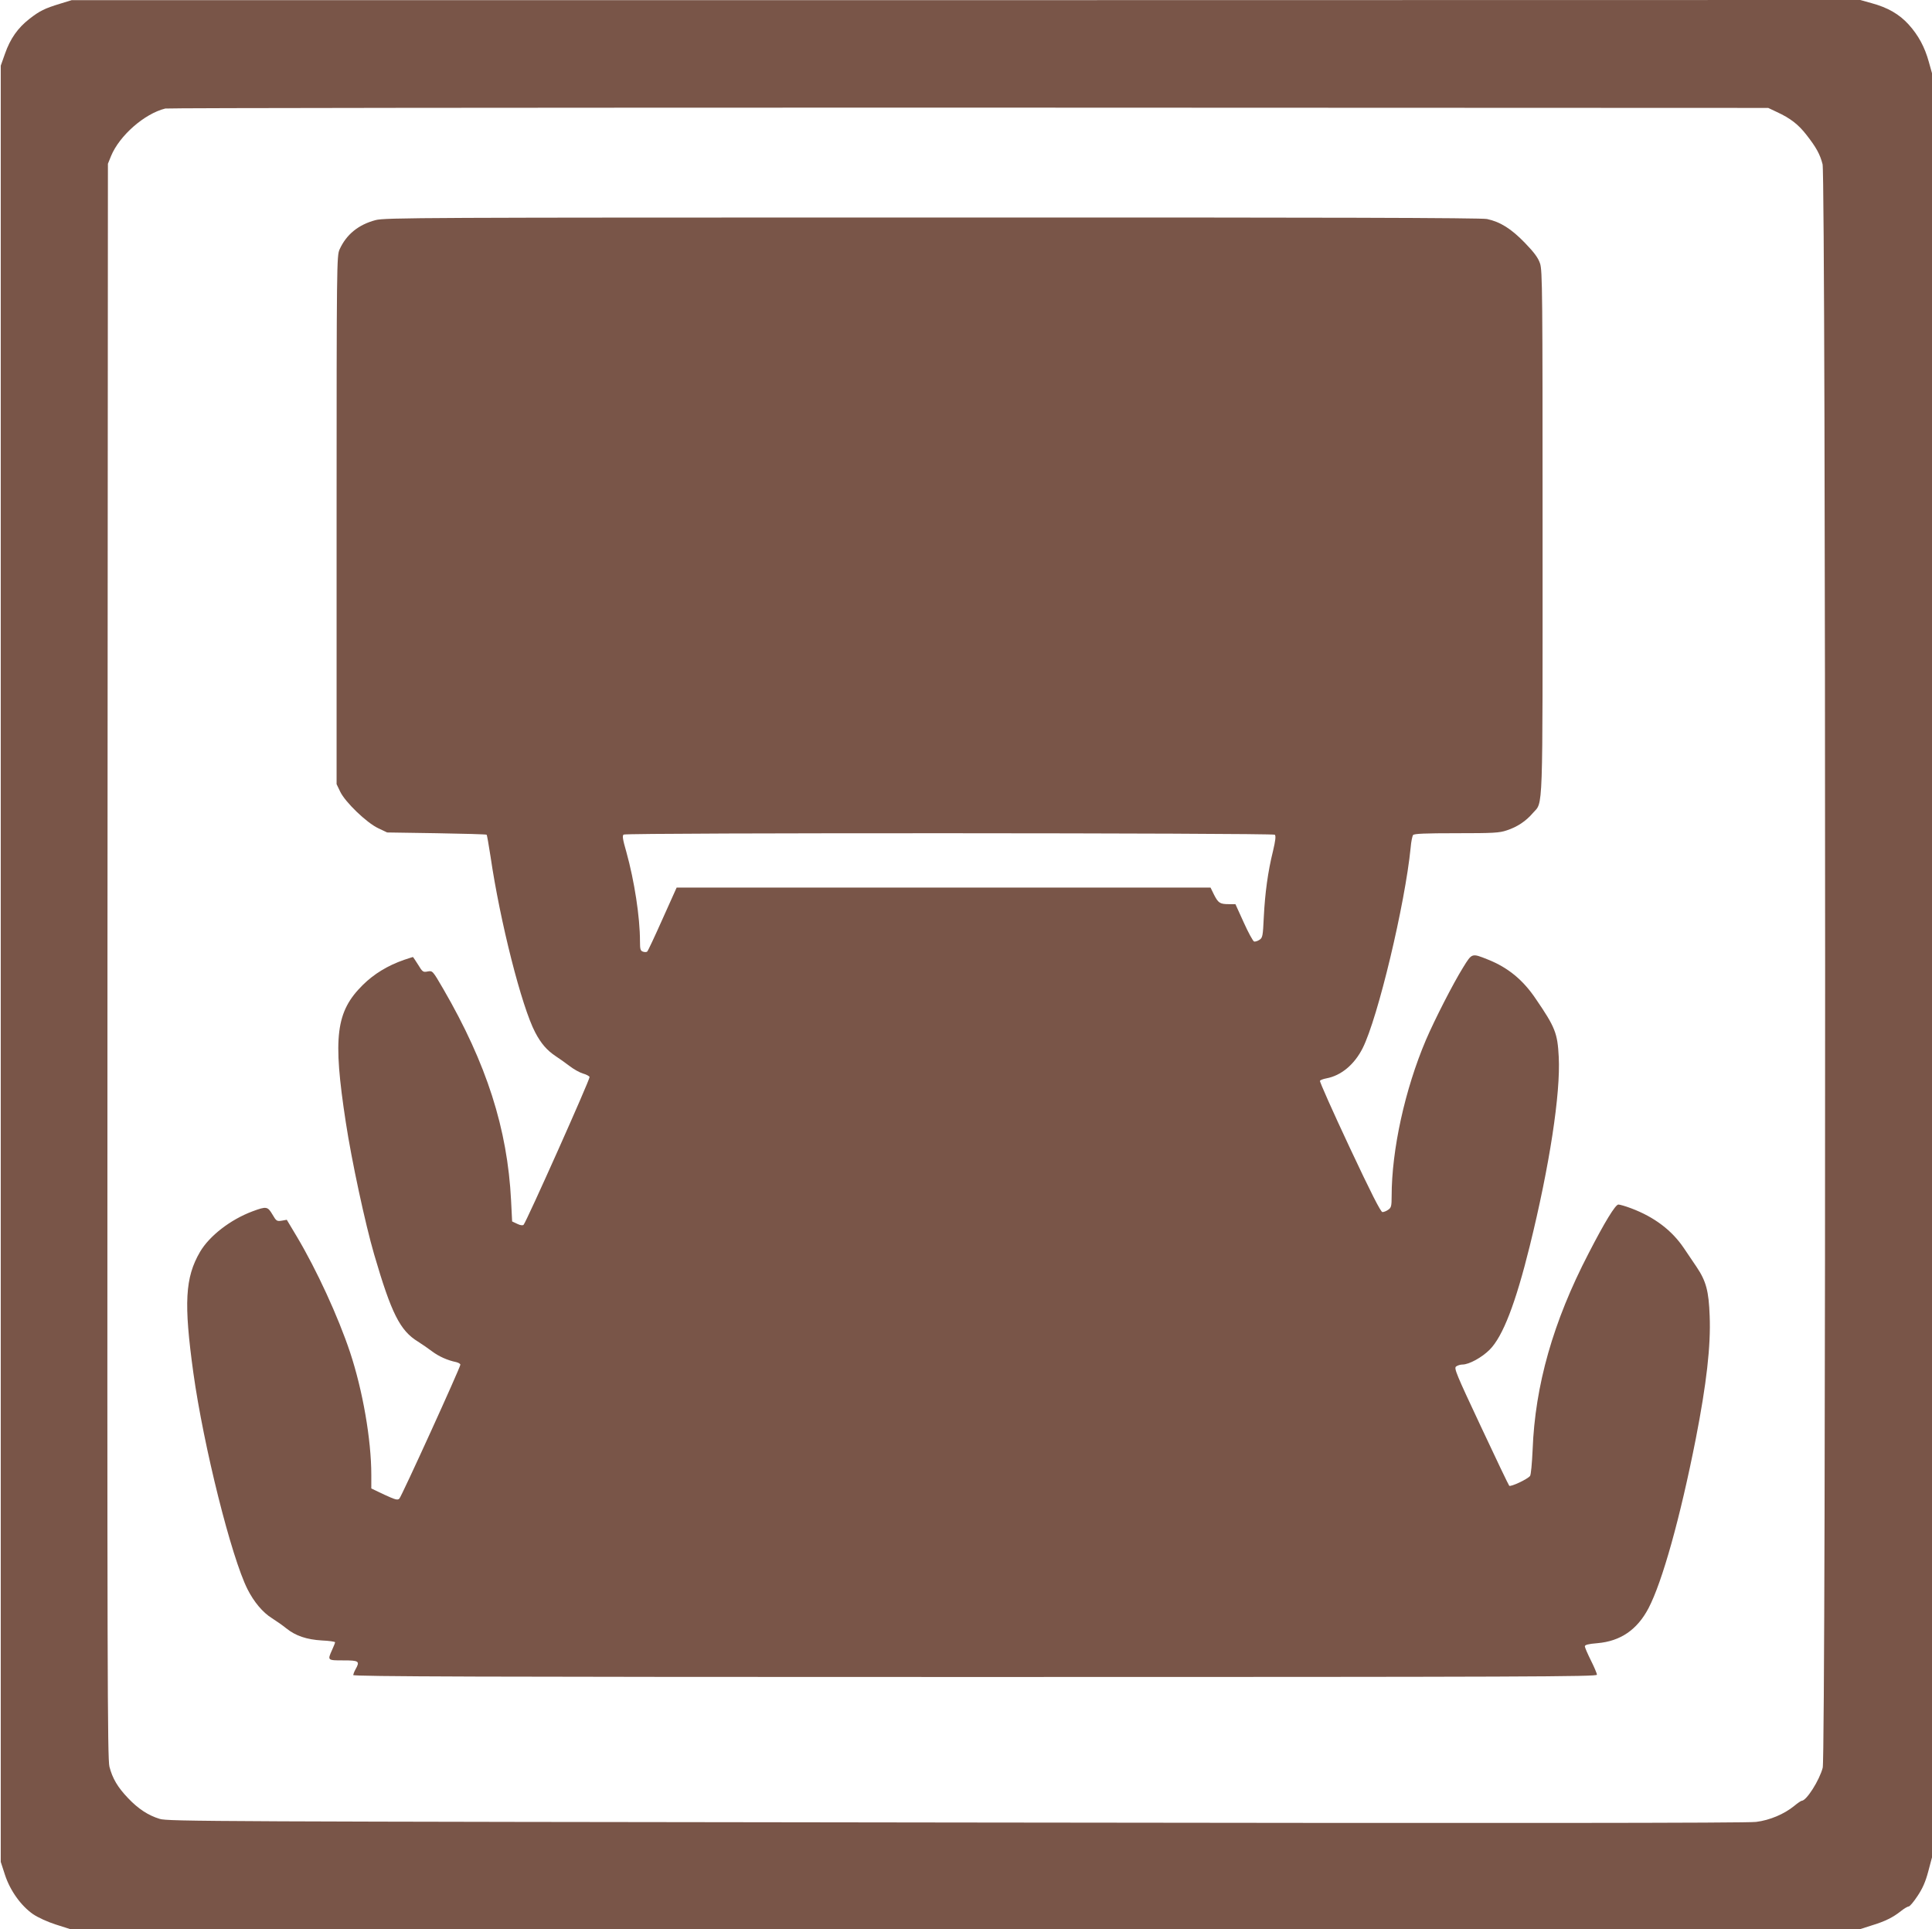 <?xml version="1.0" standalone="no"?>
<!DOCTYPE svg PUBLIC "-//W3C//DTD SVG 20010904//EN"
 "http://www.w3.org/TR/2001/REC-SVG-20010904/DTD/svg10.dtd">
<svg version="1.0" xmlns="http://www.w3.org/2000/svg"
 width="1280pt" height="1278pt" viewBox="0 0 1280 1278"
 preserveAspectRatio="xMidYMid meet">
<g transform="translate(0,1278) scale(0.1,-0.1)"
fill="#795548" stroke="none">
<path d="M400 12756 c-105 -32 -137 -48 -205 -101 -77 -60 -127 -131 -162
-231 l-28 -79 0 -5950 0 -5950 28 -86 c34 -104 106 -205 187 -261 33 -22 94
-50 150 -68 l94 -30 5931 0 5930 0 75 24 c89 27 141 53 194 95 21 17 45 31 52
31 7 0 33 31 58 69 33 49 53 94 71 162 l25 94 0 5910 0 5910 -21 75 c-27 98
-69 176 -134 248 -62 68 -138 112 -245 141 l-75 21 -5925 -1 -5925 0 -75 -23z
m11372 -718 c89 -41 142 -82 195 -150 66 -84 91 -130 108 -196 22 -84 23
-10540 1 -10623 -22 -84 -108 -219 -139 -219 -5 0 -28 -16 -51 -35 -65 -53
-161 -94 -251 -105 -56 -8 -1678 -9 -5300 -4 -4950 6 -5223 7 -5277 24 -76 23
-143 67 -210 138 -68 71 -103 130 -123 208 -13 54 -15 610 -13 5339 l3 5280
21 52 c56 135 221 280 359 314 17 4 2413 6 5325 6 l5295 -2 57 -27z"/>
<path d="M2489 11322 c-114 -30 -194 -95 -239 -194 -19 -42 -20 -85 -20 -1793
l0 -1750 24 -50 c33 -69 175 -206 252 -242 l59 -28 327 -5 c179 -3 329 -7 332
-10 3 -3 14 -68 26 -145 63 -430 206 -994 296 -1165 39 -74 78 -119 137 -158
23 -15 64 -44 90 -64 27 -21 66 -43 89 -50 22 -6 42 -17 44 -23 5 -12 -419
-961 -437 -979 -5 -6 -22 -4 -42 6 l-34 16 -7 139 c-24 475 -162 906 -449
1401 -71 122 -71 122 -104 116 -30 -6 -34 -3 -63 45 -18 28 -33 51 -34 51 -2
0 -28 -9 -59 -19 -109 -38 -199 -93 -273 -166 -179 -177 -200 -344 -113 -910
38 -251 129 -674 188 -876 114 -390 171 -504 290 -577 27 -17 69 -46 94 -65
44 -33 101 -59 160 -71 15 -4 27 -11 27 -17 0 -18 -389 -872 -404 -887 -12
-12 -26 -8 -100 26 l-86 41 0 89 c0 235 -57 561 -141 814 -79 236 -220 543
-352 765 l-67 112 -34 -6 c-32 -5 -36 -2 -61 41 -32 54 -40 55 -132 21 -147
-55 -286 -163 -348 -269 -99 -170 -108 -338 -44 -801 68 -488 252 -1222 359
-1434 42 -83 100 -153 161 -191 30 -19 73 -49 96 -68 61 -49 134 -74 236 -80
48 -2 87 -8 87 -12 0 -4 -9 -27 -20 -51 -31 -69 -31 -69 75 -69 104 0 111 -5
80 -60 -8 -14 -14 -31 -15 -37 0 -10 830 -13 4120 -13 3682 0 4120 2 4120 15
0 9 -18 51 -40 95 -22 44 -40 86 -40 93 0 10 22 16 83 21 153 13 264 89 339
232 91 174 210 599 313 1122 71 364 100 615 92 814 -6 164 -23 230 -87 325
-22 32 -59 87 -83 123 -80 119 -196 207 -350 265 -37 14 -75 25 -85 25 -20 -1
-90 -115 -198 -325 -234 -451 -354 -873 -370 -1300 -4 -88 -11 -166 -17 -173
-17 -22 -129 -74 -138 -65 -4 4 -89 181 -188 393 -164 349 -179 386 -164 397
9 7 28 13 42 13 44 0 129 47 180 98 88 88 172 307 266 687 131 531 205 1011
192 1254 -8 155 -23 195 -151 382 -85 127 -185 209 -318 262 -108 43 -105 44
-165 -53 -67 -108 -188 -345 -246 -480 -139 -327 -227 -728 -227 -1034 0 -66
-3 -77 -22 -90 -12 -9 -30 -16 -39 -16 -11 0 -74 123 -218 430 -111 237 -199
434 -196 440 3 5 22 12 43 16 97 18 185 91 240 200 101 201 281 955 318 1329
3 39 11 76 16 83 8 9 78 12 288 12 243 0 284 2 333 19 68 22 127 61 172 114
70 81 65 -54 65 1862 0 1589 -1 1735 -17 1780 -12 36 -38 72 -100 136 -91 94
-163 139 -251 158 -38 8 -1060 11 -3675 10 -3384 0 -3626 -1 -3688 -17z m5957
-4072 c8 -8 4 -40 -12 -108 -34 -137 -53 -278 -61 -437 -6 -129 -8 -138 -30
-152 -12 -8 -29 -13 -35 -10 -7 3 -38 59 -68 126 l-55 121 -42 0 c-60 0 -71 7
-99 61 l-24 49 -1769 0 -1768 0 -93 -207 c-51 -115 -97 -212 -101 -216 -4 -5
-16 -6 -28 -2 -18 6 -21 14 -21 70 0 159 -37 399 -90 590 -25 86 -28 110 -18
116 20 13 4302 11 4314 -1z"/>
</g>
</svg>
